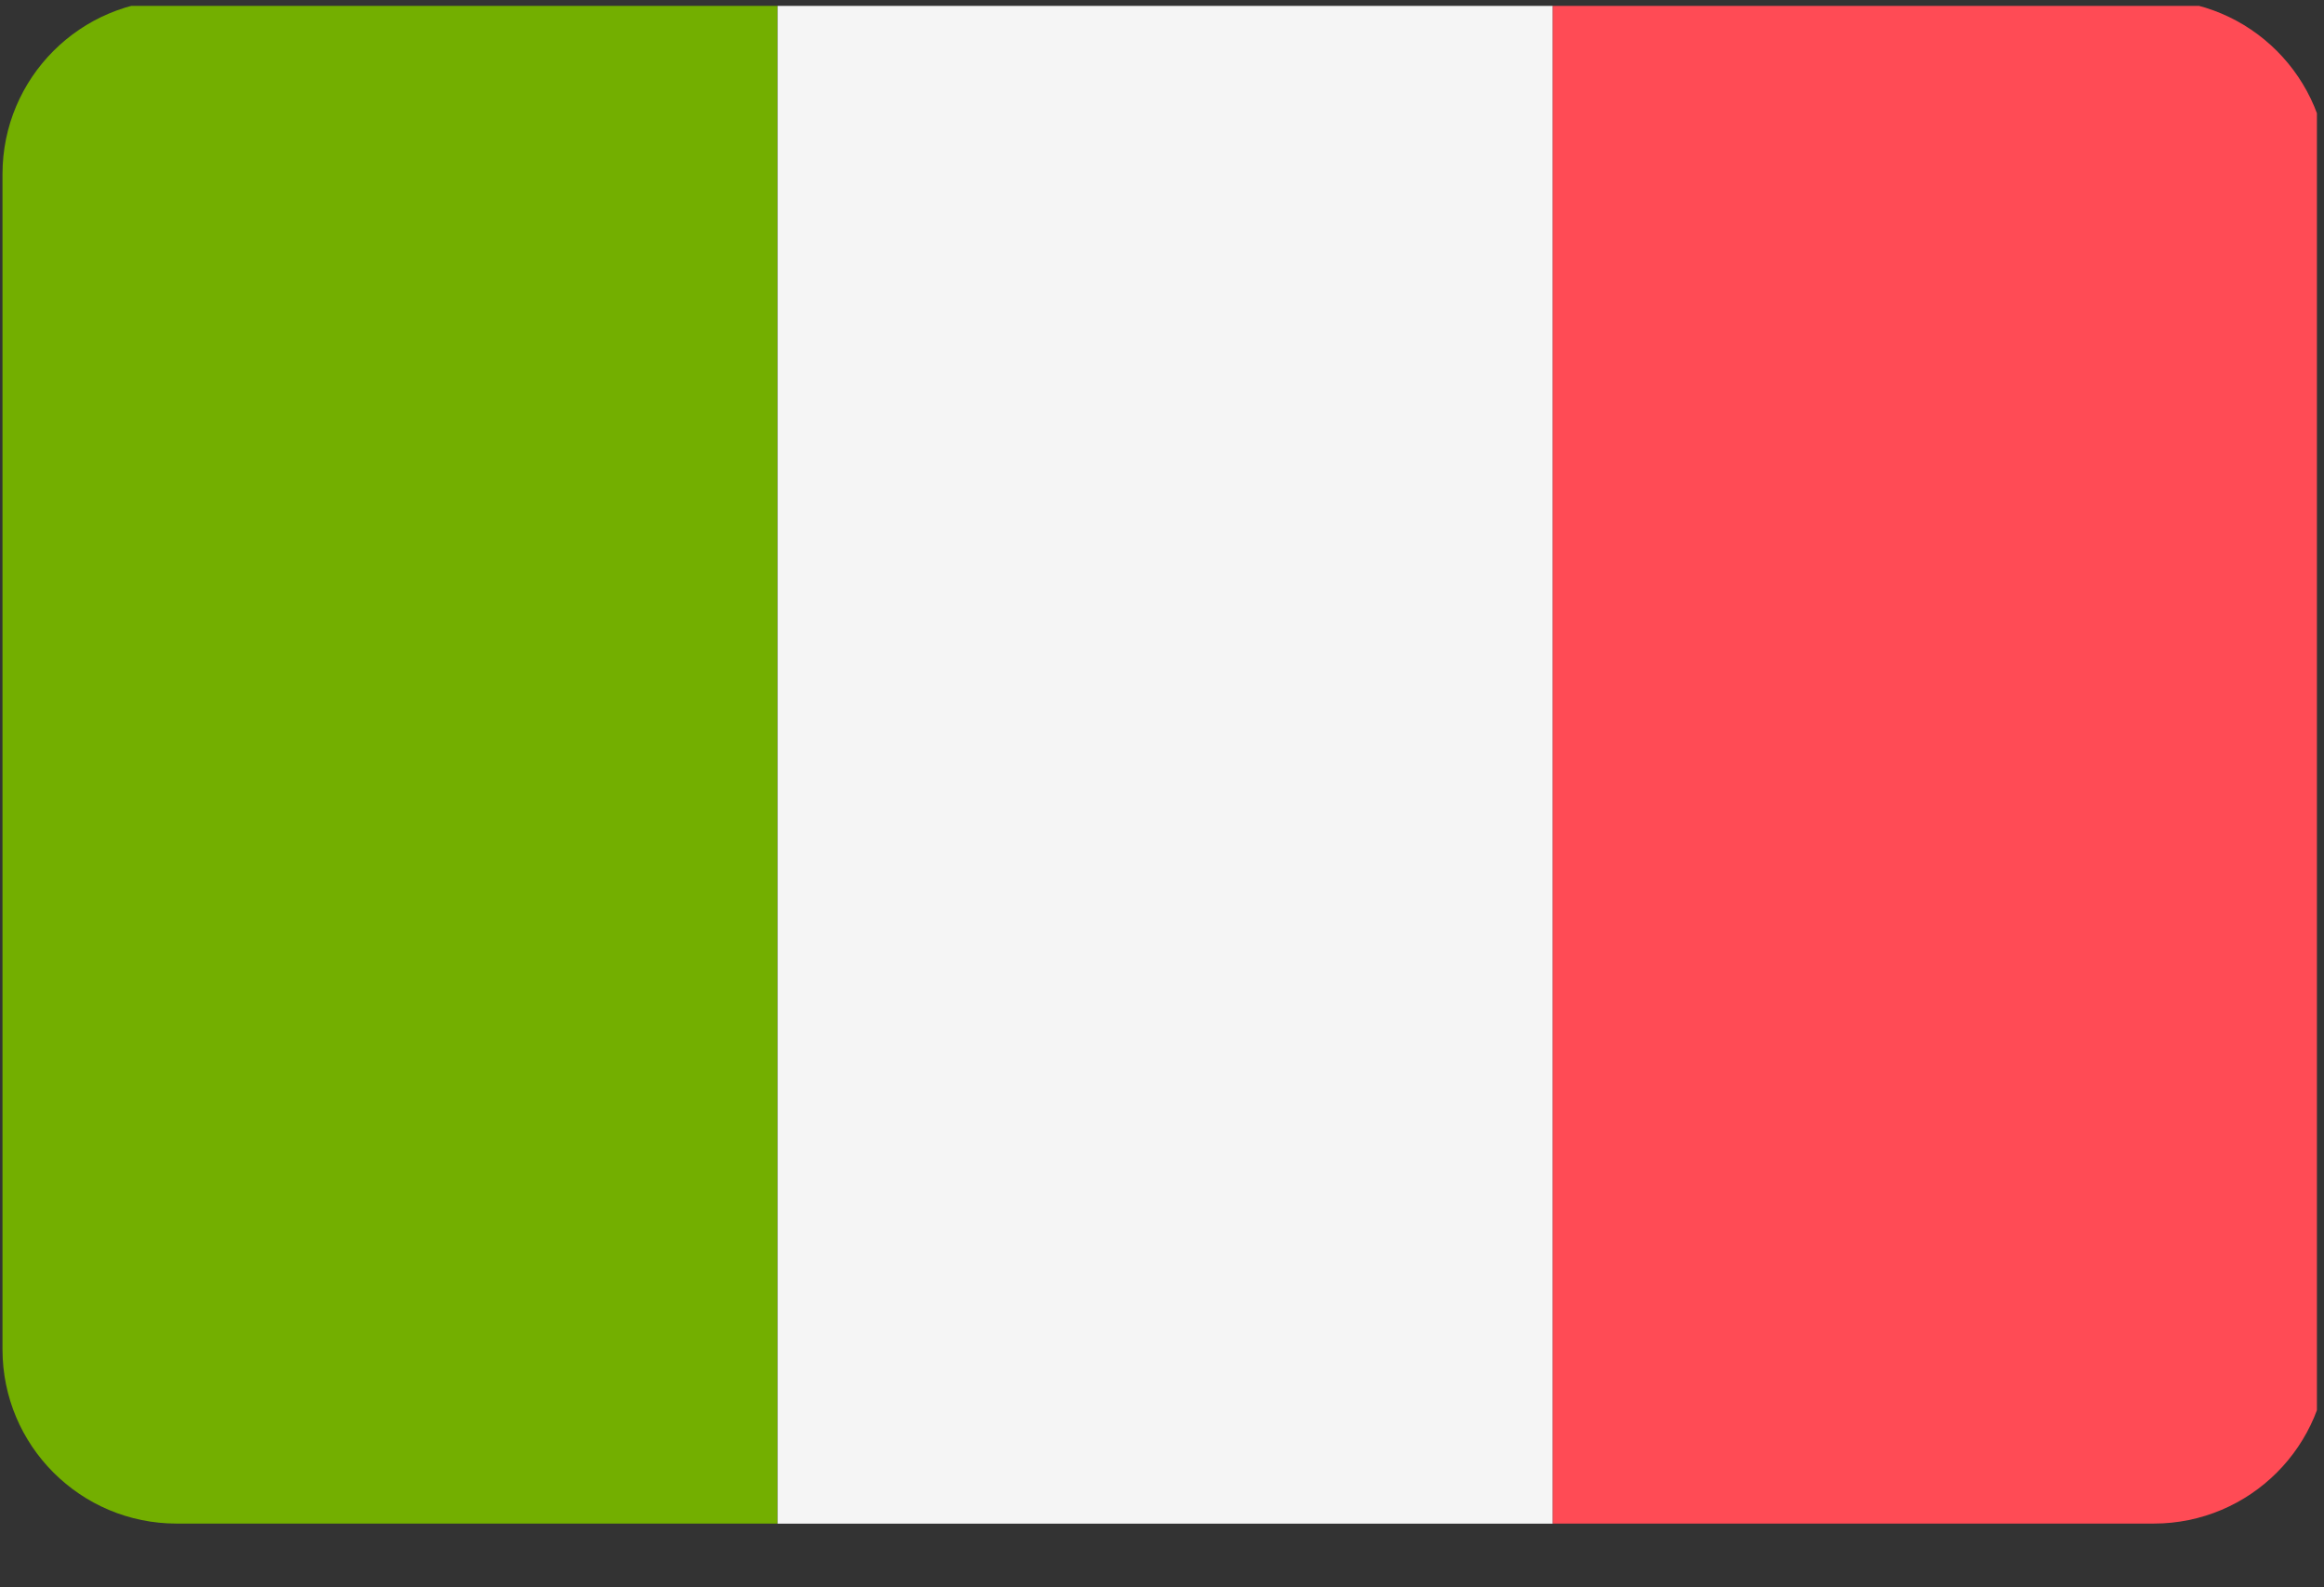 <svg width="41" height="28" viewBox="0 0 41 28" fill="none" xmlns="http://www.w3.org/2000/svg">
<rect x="0" y="0" width="41" height="28" fill="#333333" stroke="none"/>
<g clip-path="url(#clip0_456_290)">
<path d="M3.116 -0.002C1.419 -0.002 0.044 1.374 0.044 3.07V23.804C0.044 25.5 1.419 26.876 3.116 26.876H13.719V-0.002H3.116Z" fill="#73AF00"/>
<path d="M27.394 -0.001H13.719V26.877H27.394V-0.001Z" fill="#F5F5F5"/>
<path d="M37.996 -0.002H27.394V26.876H37.996C39.693 26.876 41.068 25.5 41.068 23.804V3.07C41.068 1.374 39.693 -0.002 37.996 -0.002Z" fill="#FF4B55"/>
</g>
<defs>
<clipPath id="clip0_456_290">
<rect width="40.831" height="26.922" fill="white" transform="translate(0.044 0.104)"/>
</clipPath>
</defs>
</svg>
